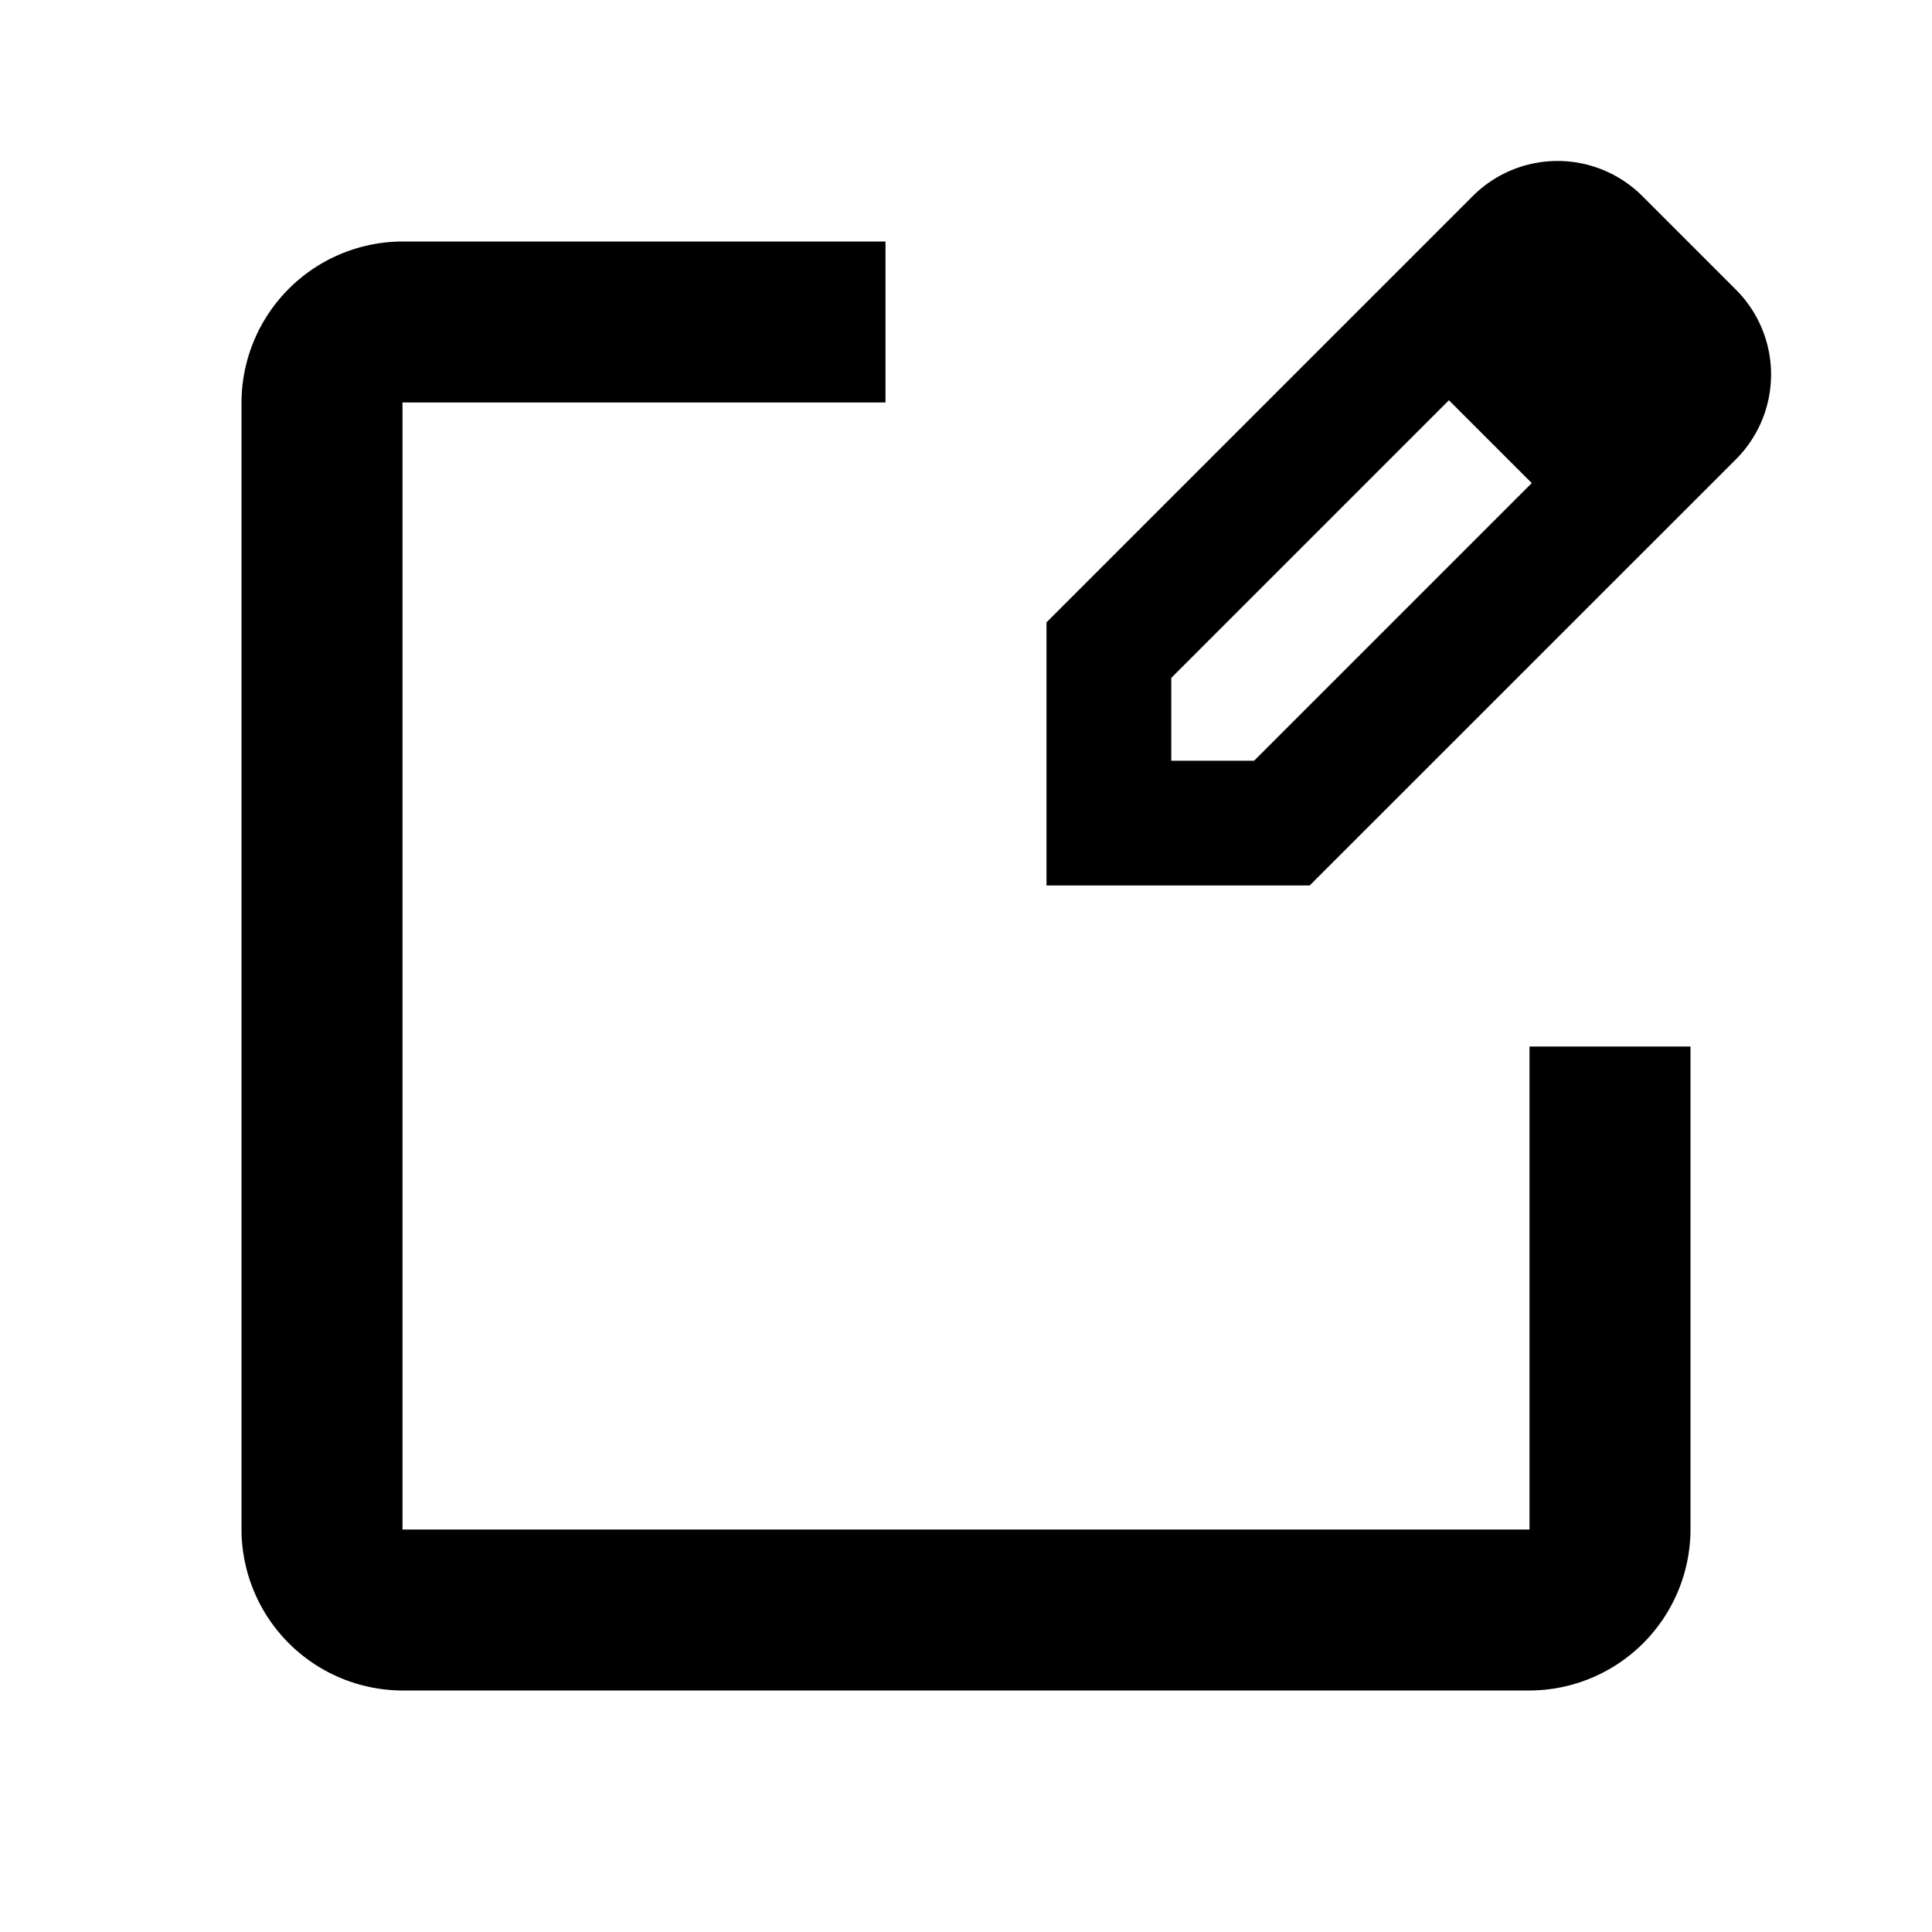 <svg xmlns="http://www.w3.org/2000/svg" viewBox="0 0 24 24" fill="currentColor"><path d="M21.558,3.592,20.408,2.442a1.49,1.49,0,0,0-2.119,0L13,7.731V11h3.269L21.558,5.712A1.49,1.49,0,0,0,21.558,3.592ZM15.579,9.45H14.55V8.421l3.449-3.449L19.028,6.001Z"/><path d="M19,19H5V5h6V3H5A2.006,2.006,0,0,0,3,5V19a2.006,2.006,0,0,0,2,2H19a2.006,2.006,0,0,0,2-2V13H19Z"/></svg>